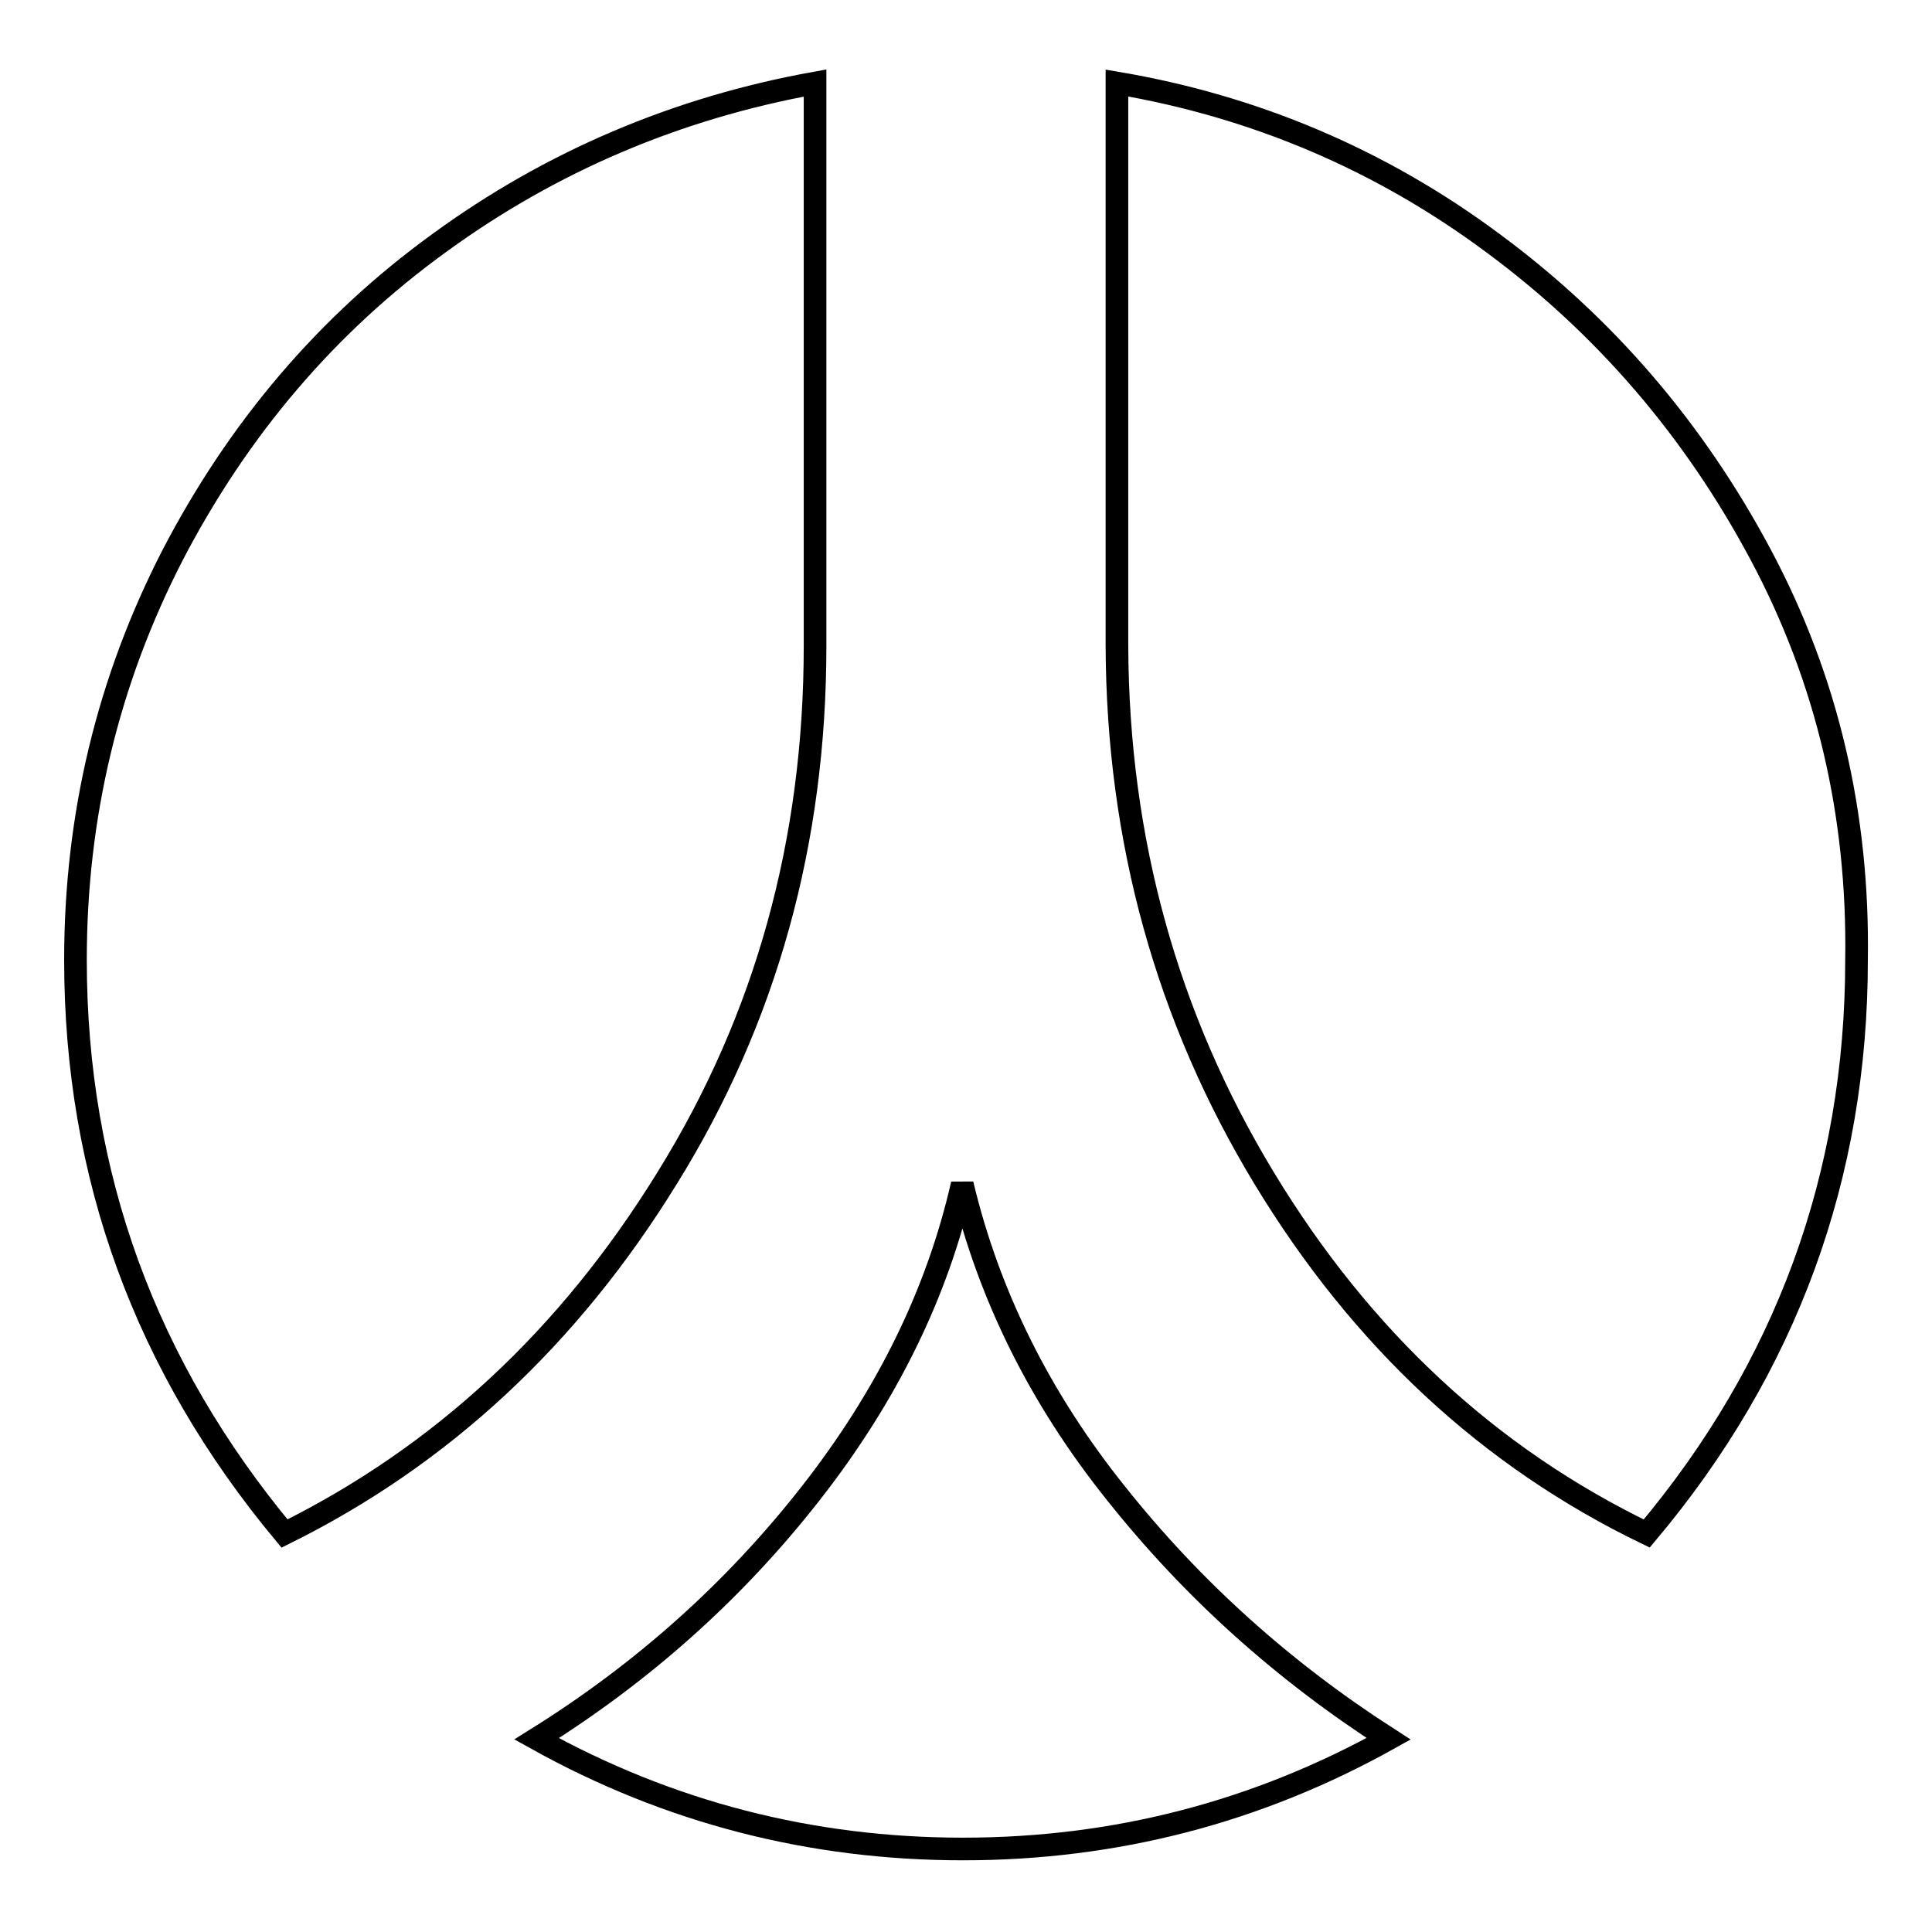 <?xml version="1.0" encoding="utf-8"?>
<!-- Svg Vector Icons : http://www.onlinewebfonts.com/icon -->
<!DOCTYPE svg PUBLIC "-//W3C//DTD SVG 1.1//EN" "http://www.w3.org/Graphics/SVG/1.1/DTD/svg11.dtd">
<svg version="1.1" xmlns="http://www.w3.org/2000/svg" xmlns:xlink="http://www.w3.org/1999/xlink" x="0px" y="0px" viewBox="0 0 256 256" enable-background="new 0 0 256 256" xml:space="preserve">
<g><g><path stroke-width="3" fill-opacity="0" stroke="#000000"  d="M10,127.2c0-19.1,4.3-37,12.9-53.7C31.6,56.8,43.3,43,58.2,32.2C73,21.4,89.7,14.3,108,11v74.6c0,25.9-6.5,49.4-19.6,70.5c-13,21.1-29.9,36.8-50.7,47.1C19.3,181.1,10,155.8,10,127.2L10,127.2z M71.1,230.4c14.1-8.8,26.2-19.6,36.3-32.5c10.1-12.9,16.8-26.5,20.1-41c3.5,14.7,10.3,28.4,20.4,41c10.1,12.7,22.1,23.5,36.1,32.5c-17.4,9.7-36.2,14.6-56.4,14.6C107.6,245,88.7,240.2,71.1,230.4L71.1,230.4z M148,85.6V11c18.3,3.1,35,10.2,49.8,21.2c14.9,11,26.7,24.8,35.5,41.3c8.8,16.5,13,34.4,12.7,53.7c0,28.6-9.3,54-27.8,76c-20.9-10.1-37.8-25.8-50.7-47.1C154.6,134.8,148.1,111.3,148,85.6L148,85.6z"/></g></g>
</svg>